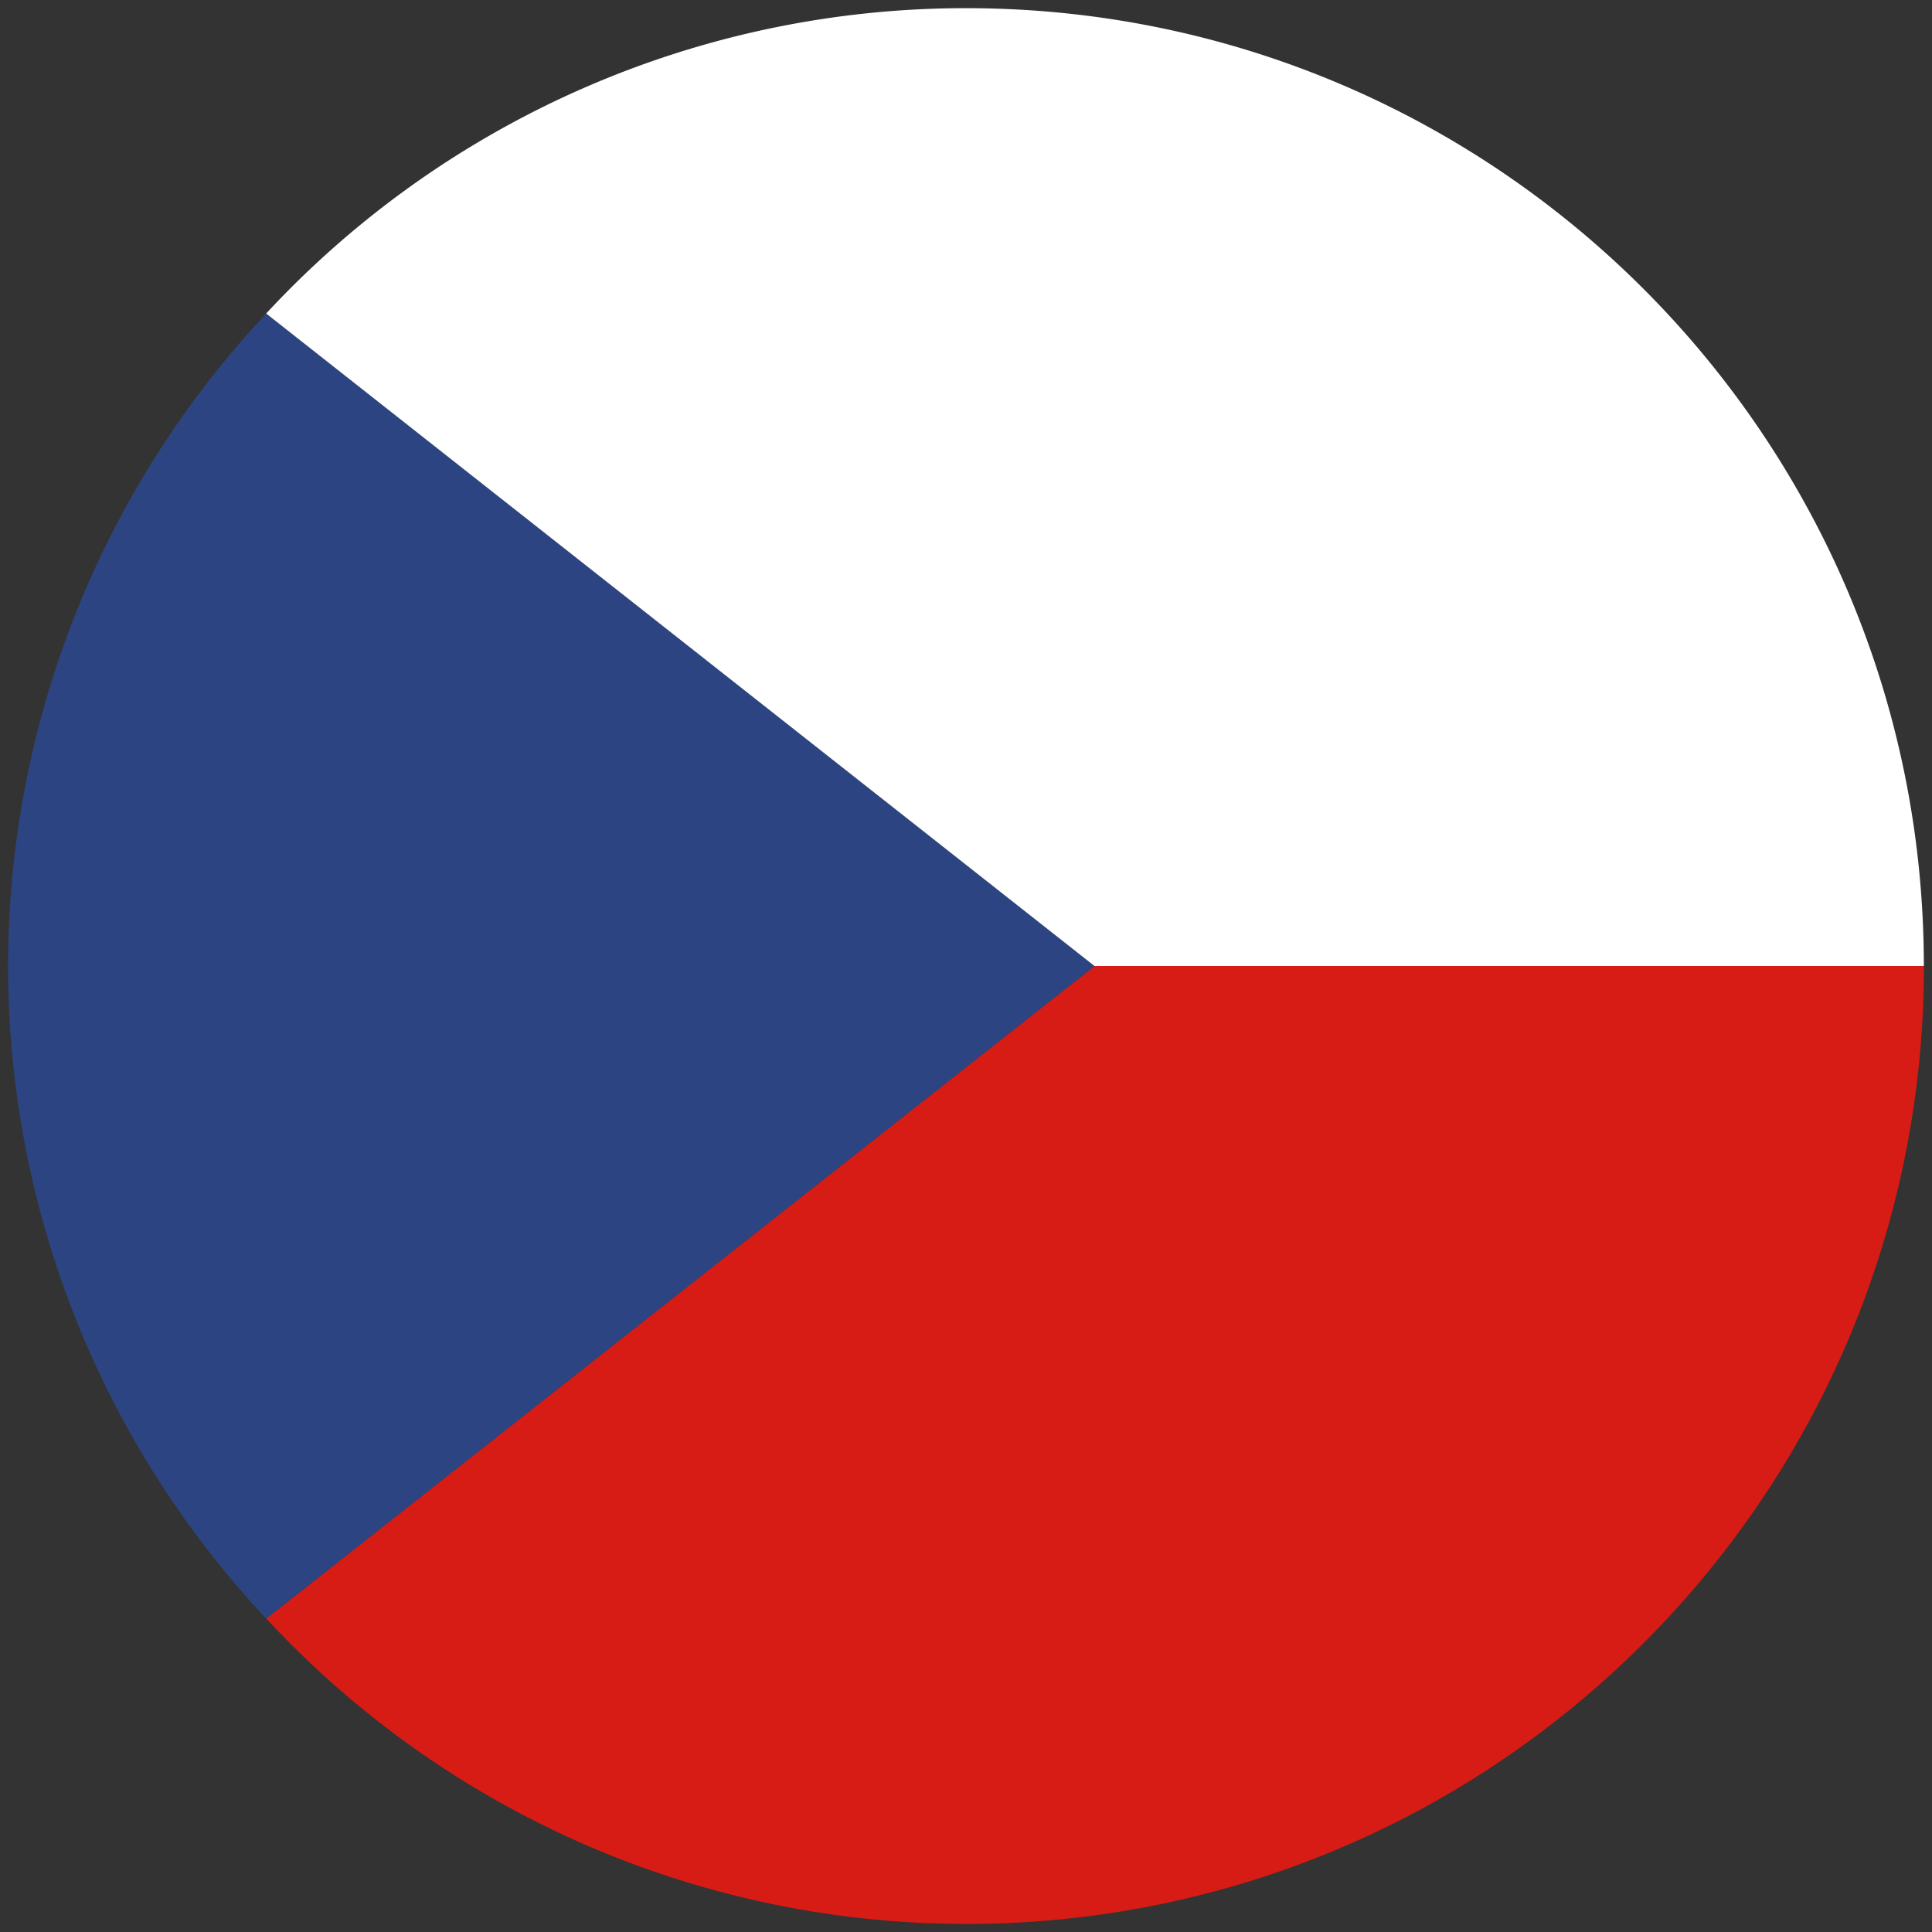 <svg xmlns="http://www.w3.org/2000/svg" width="22" height="22"><rect width="100%" height="100%" fill="#333333" stroke="none"/><switch><g><path fill="#D71C16" d="M21.908 11h-9.444l-9.432 7.431a10.867 10.867 0 007.969 3.477c6.023 0 10.907-4.884 10.907-10.908z"/><path fill="#2C4582" d="M3.032 3.57a10.863 10.863 0 00-.001 14.861L12.463 11 3.032 3.57z"/><path fill="#FFF" d="M11 .093A10.865 10.865 0 003.031 3.57L12.463 11h9.444C21.908 4.976 17.024.093 11 .093z"/></g></switch></svg>